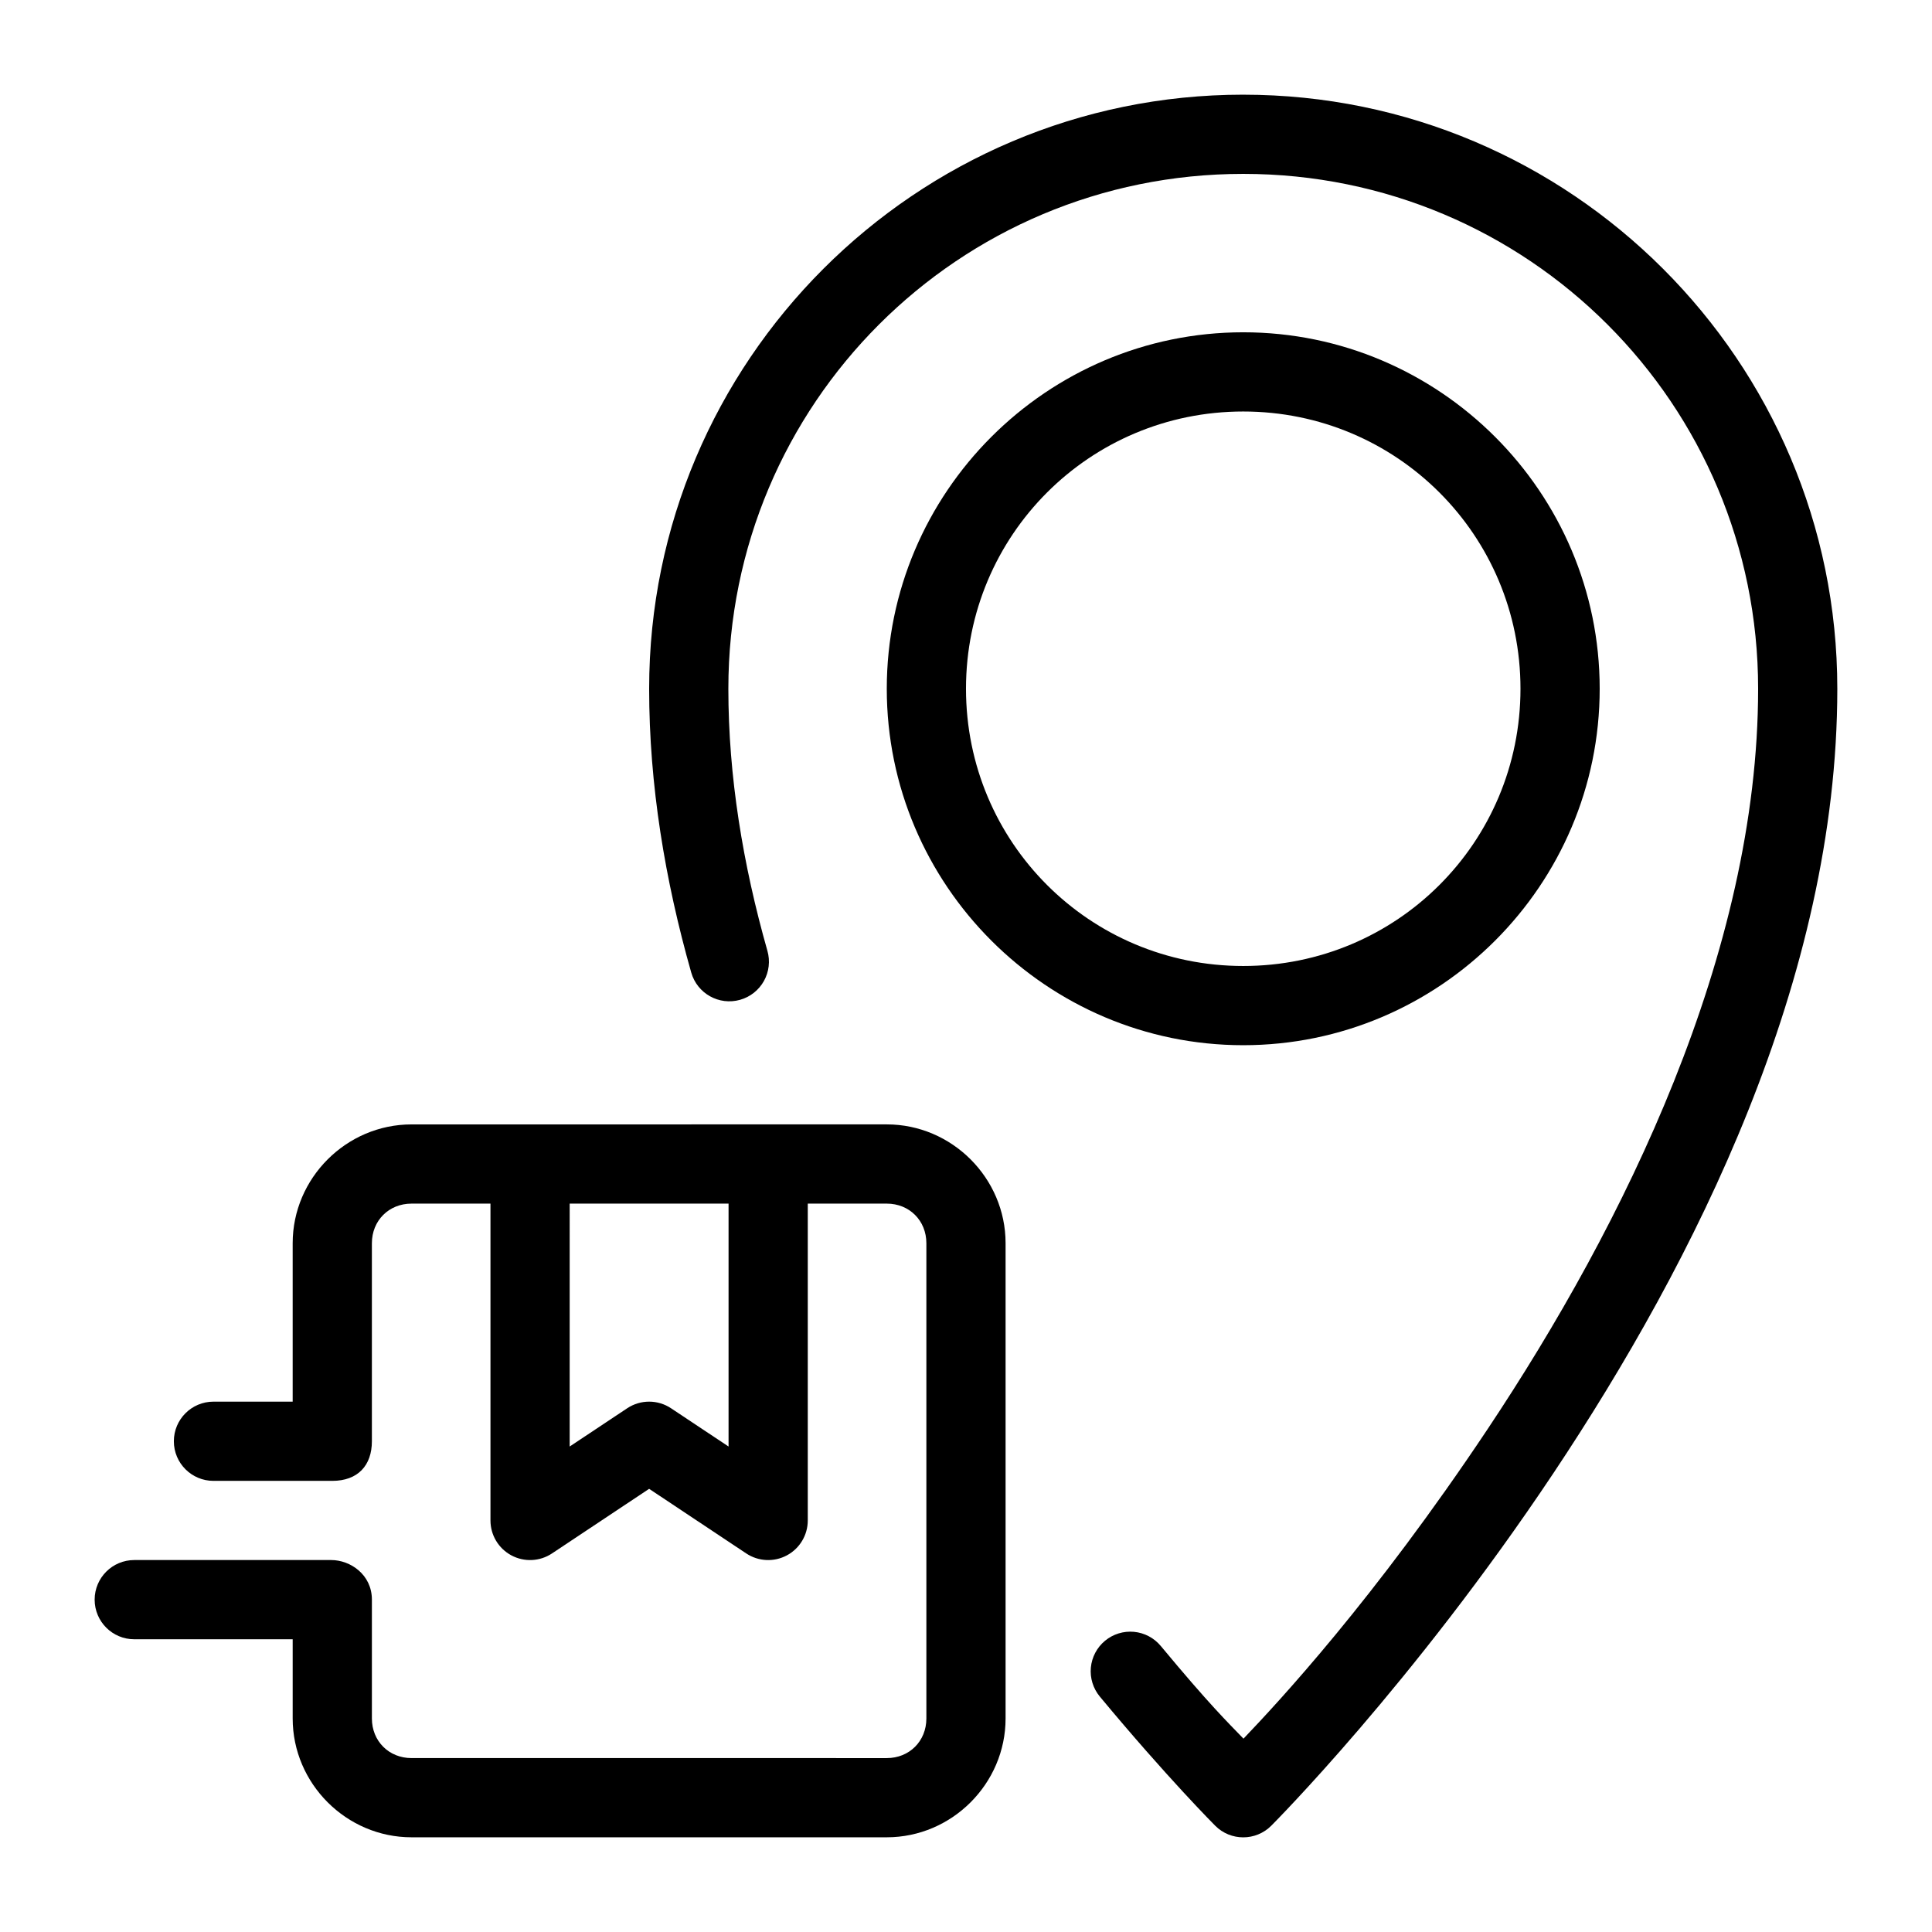 <?xml version="1.0" encoding="UTF-8"?>
<!-- Uploaded to: SVG Repo, www.svgrepo.com, Generator: SVG Repo Mixer Tools -->
<svg fill="#000000" width="800px" height="800px" version="1.1" viewBox="144 144 512 512" xmlns="http://www.w3.org/2000/svg">
 <g>
  <path d="m473.47 169.09c-86.828 0-157.44 70.613-157.44 157.44 0 25.492 4.211 50.77 11.152 75.195v-0.004c1.578 5.578 7.379 8.816 12.953 7.238 2.684-0.758 4.953-2.555 6.312-4.988 1.355-2.434 1.691-5.309 0.926-7.988-6.508-22.906-10.352-46.281-10.352-69.453 0-75.484 60.965-136.45 136.45-136.45s136.45 60.965 136.45 136.45c0 69.973-35.57 142.02-71.711 196.23-30.133 45.199-55.523 72.426-64.676 82-4.191-4.356-8.965-8.961-21.914-24.559h-0.004c-1.777-2.144-4.332-3.492-7.106-3.75-2.773-0.258-5.531 0.598-7.676 2.375-2.141 1.777-3.488 4.336-3.746 7.106-0.258 2.773 0.598 5.531 2.375 7.676 17.824 21.465 30.586 34.234 30.586 34.234 4.098 4.098 10.742 4.098 14.84 0 0 0 37.449-37.438 74.785-93.438 37.332-56 75.234-130.9 75.234-207.87 0-86.828-70.613-157.44-157.44-157.44z"/>
  <path d="m473.47 232.06c52.047 0 94.465 42.418 94.465 94.465s-42.418 94.465-94.465 94.465-94.465-42.418-94.465-94.465 42.418-94.465 94.465-94.465zm0 20.992c-40.703 0-73.473 32.77-73.473 73.473s32.77 73.473 73.473 73.473 73.473-32.77 73.473-73.473-32.77-73.473-73.473-73.473z"/>
  <path d="m253.05 441.98c-17.262 0-31.488 14.227-31.488 31.488v41.984h-20.992c-5.797 0-10.496 4.699-10.496 10.496s4.699 10.496 10.496 10.496h31.488c6.762 0 10.496-4.07 10.496-10.496v-52.48c0-5.996 4.5-10.496 10.496-10.496h20.93v83.969c0 3.867 2.133 7.426 5.543 9.25 3.414 1.828 7.555 1.629 10.773-0.52l25.73-17.117 25.727 17.117c3.223 2.148 7.363 2.348 10.773 0.52 3.414-1.824 5.543-5.383 5.543-9.254v-83.969l20.934 0.004c5.996 0 10.496 4.5 10.496 10.496v125.95c0 5.996-4.5 10.496-10.496 10.496l-125.95-0.004c-5.996 0-10.496-4.5-10.496-10.496v-31.488c0-6.652-5.727-10.496-10.762-10.496h-52.215c-5.797 0-10.496 4.699-10.496 10.496s4.699 10.496 10.496 10.496h41.984v20.992c0 17.262 14.227 31.488 31.488 31.488h125.95c17.262 0 31.488-14.227 31.488-31.488v-125.95c0-17.262-14.227-31.488-31.488-31.488zm41.922 20.992h42.105v64.371l-15.23-10.129c-3.523-2.352-8.117-2.352-11.645 0l-15.23 10.129z"/>
 </g>
</svg>